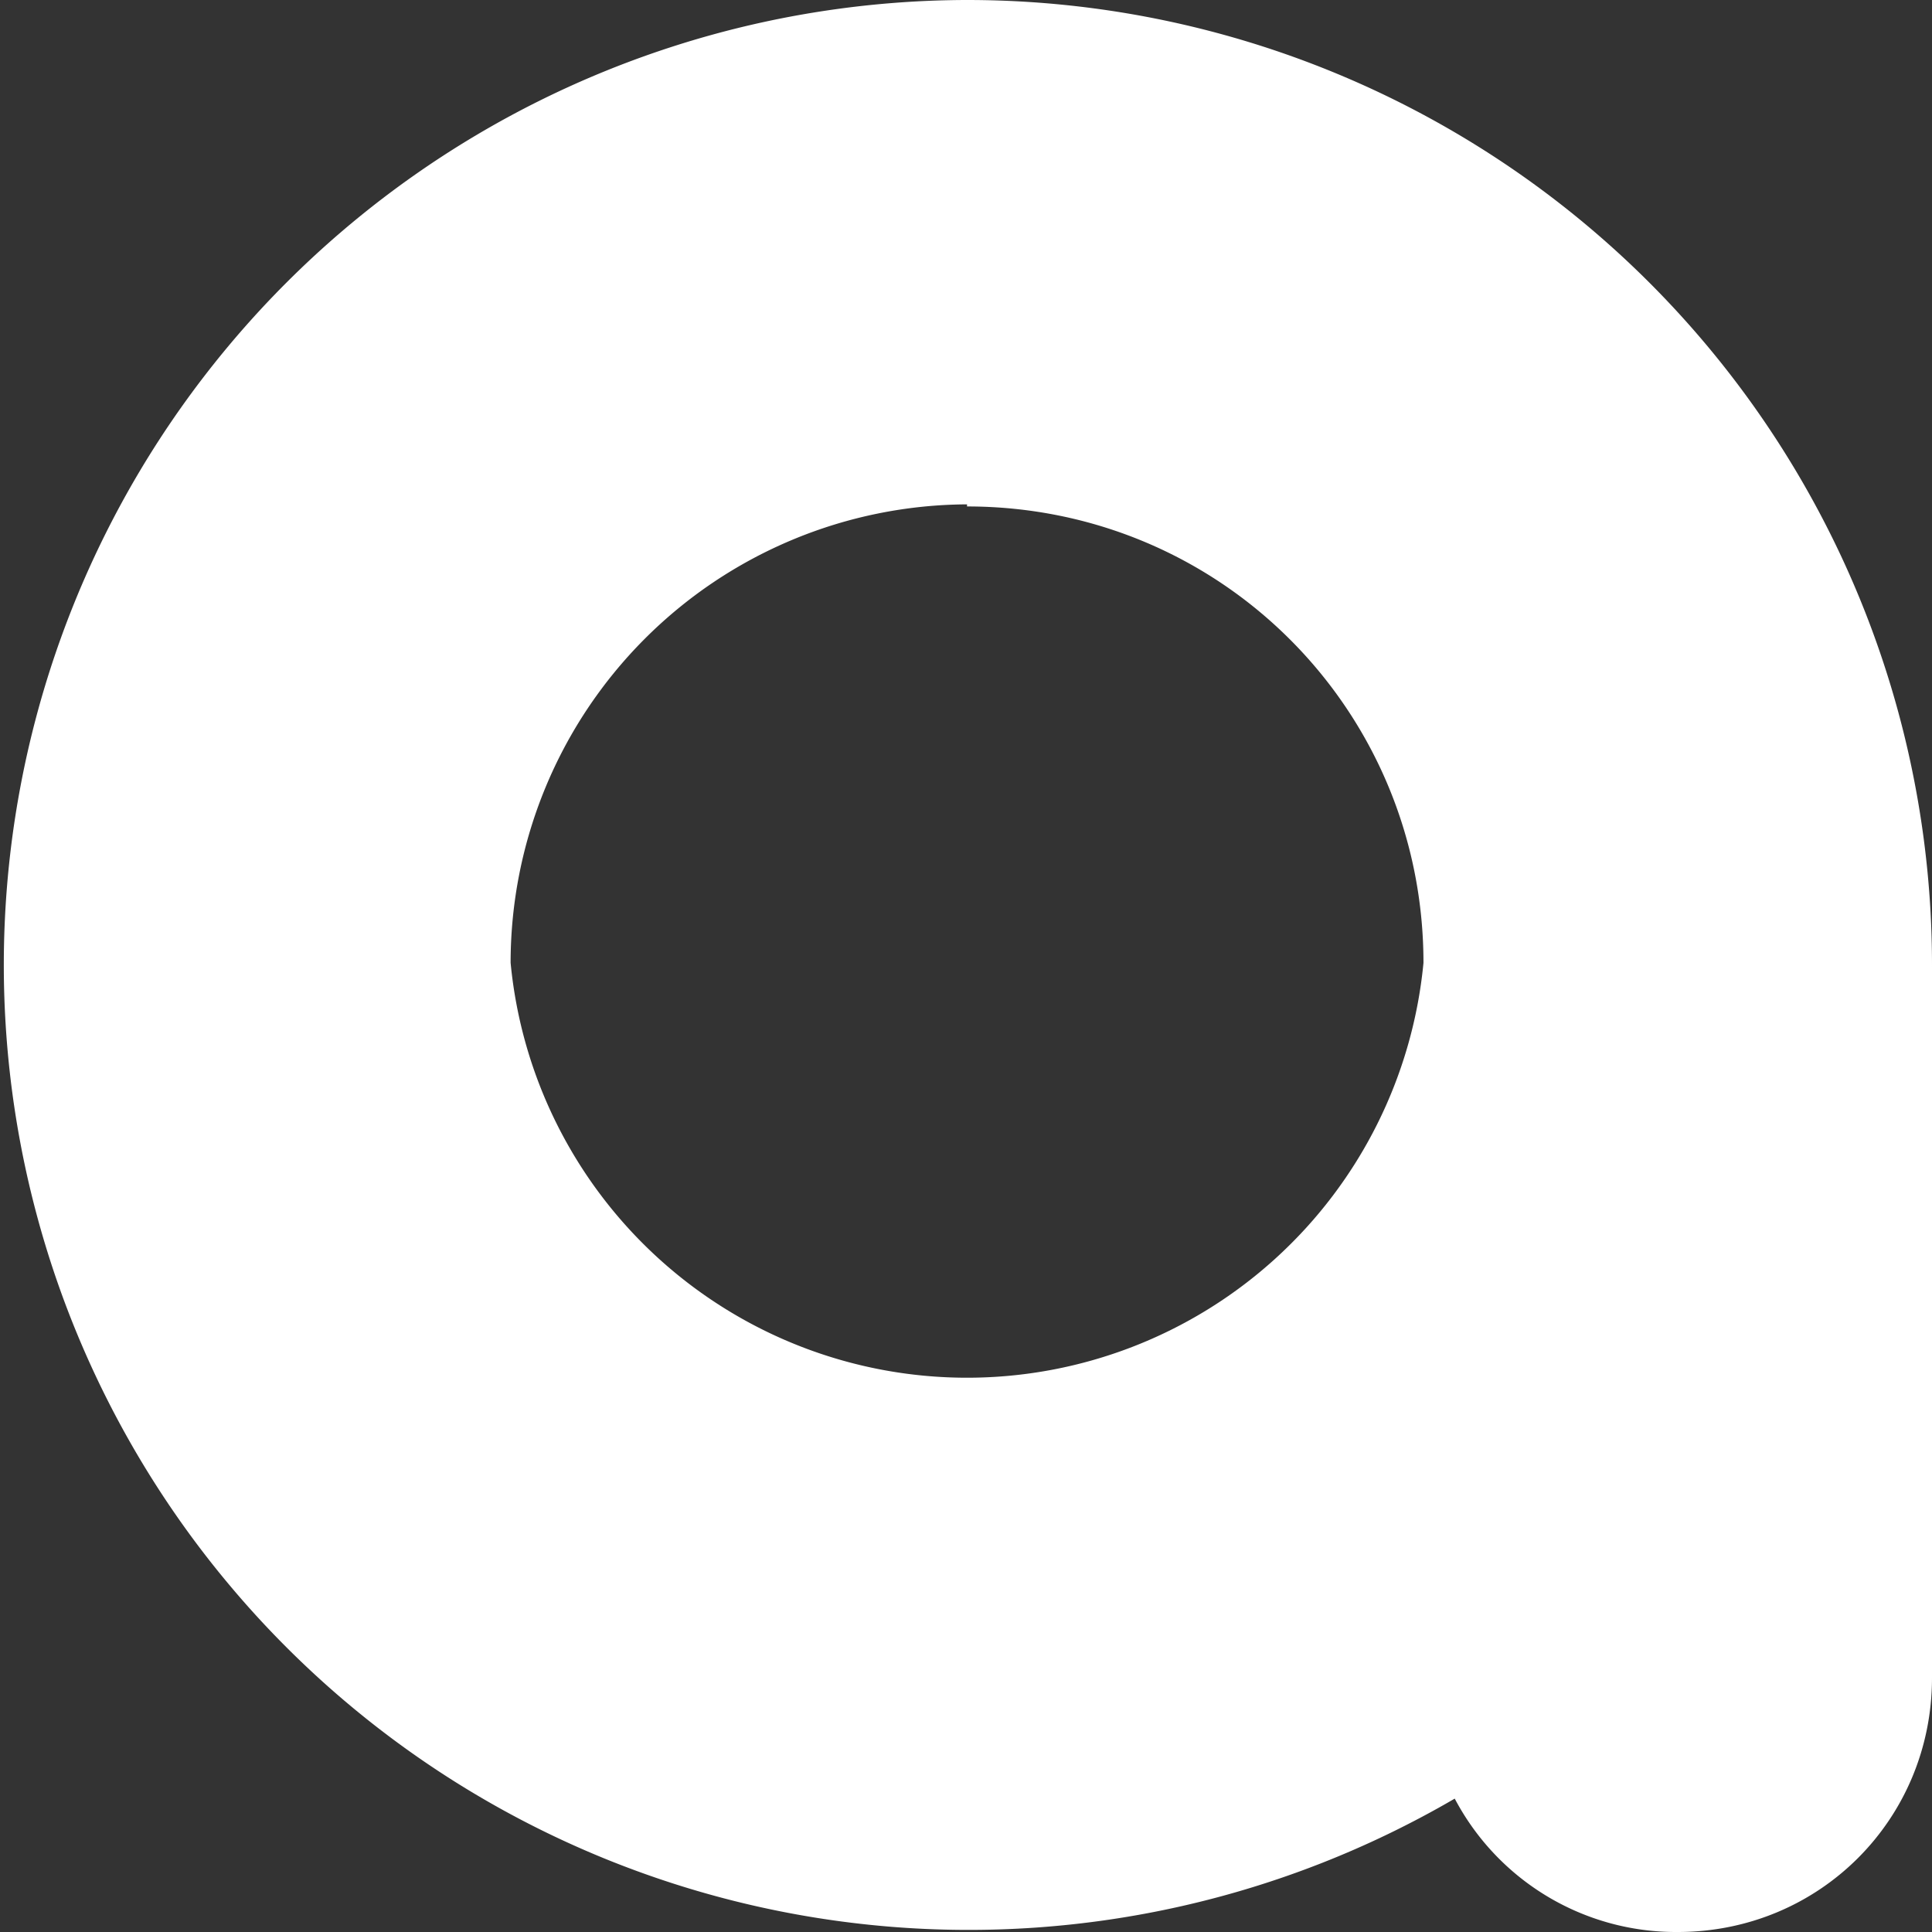 <svg xmlns="http://www.w3.org/2000/svg" viewBox="0 0 92.7 92.7"><rect x="0" y="0" width="92.7" height="92.7" fill="#333333" stroke="none"/><path d="M46.4 0a46.3 46.3 0 1 0 23.4 86.3 12 12 0 0 0 10.7 6.4c6.8 0 12.2-5.4 12.2-12.2V46.4A46.3 46.3 0 0 0 46.4 0m0 24.3c12.2 0 21.9 9.8 21.9 21.9a22 22 0 0 1-43.8 0 22 22 0 0 1 21.9-22" fill="#fff"/></svg>